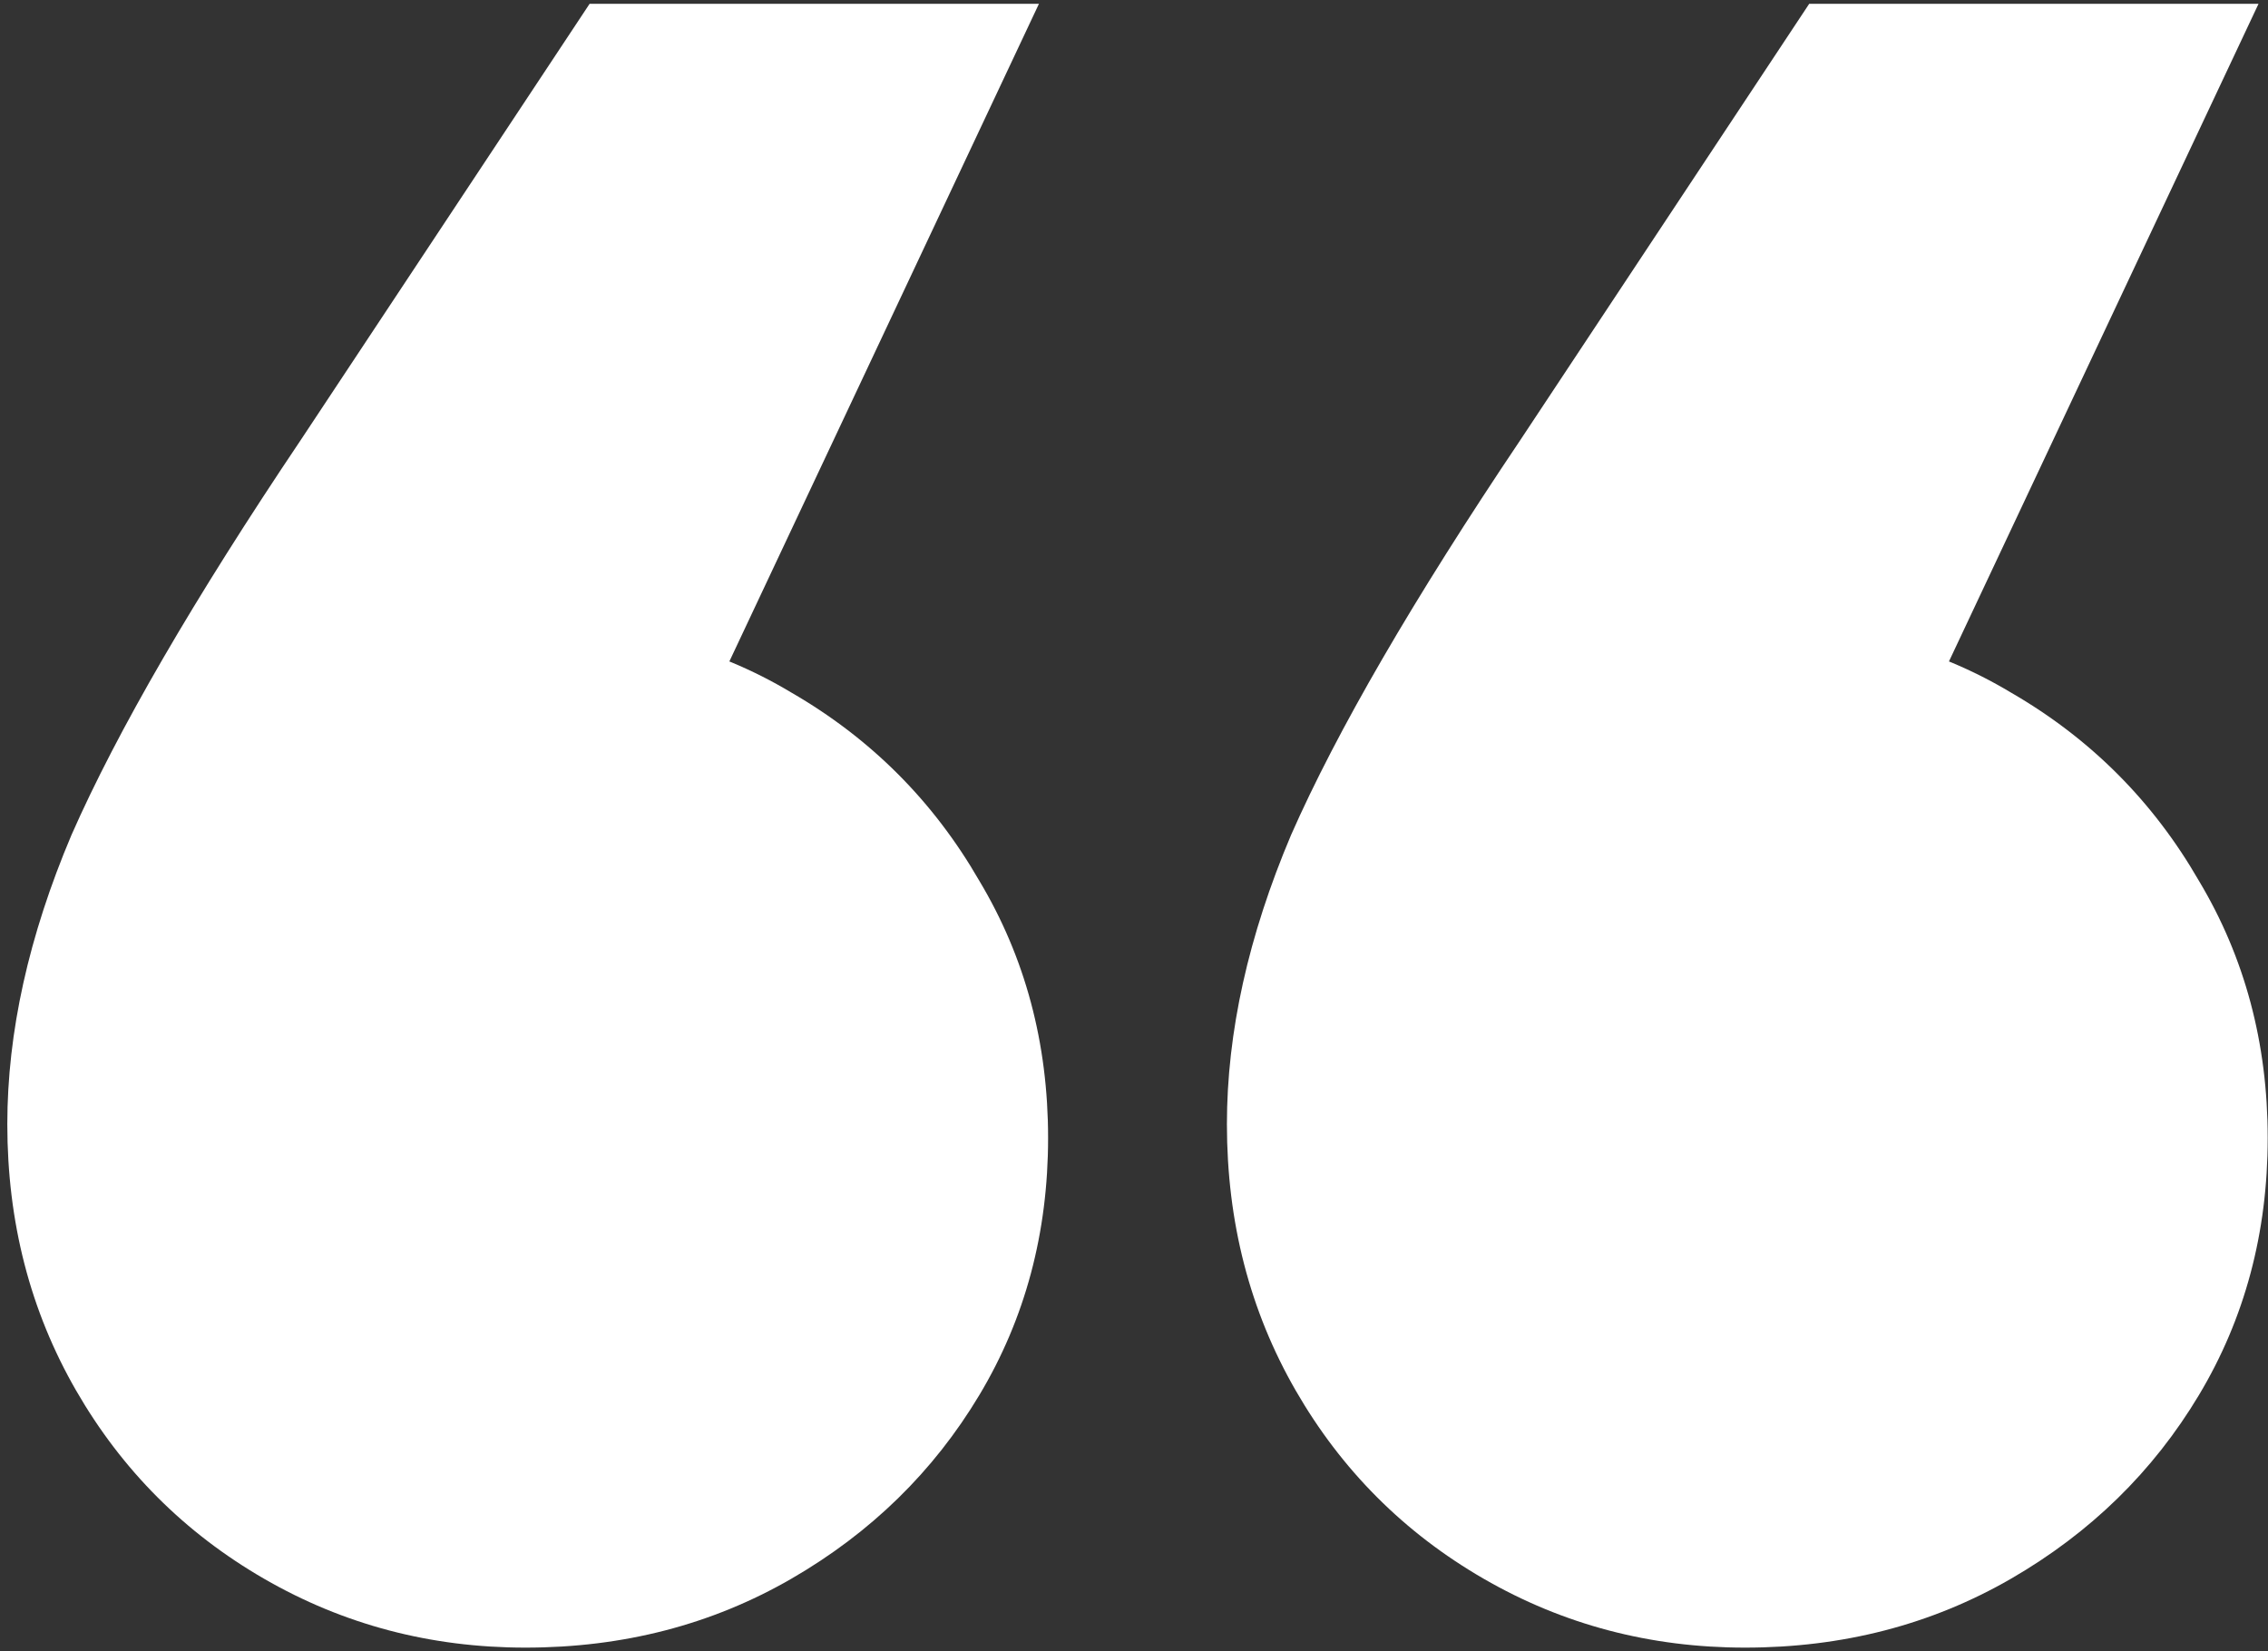 <?xml version="1.0" encoding="UTF-8"?> <svg xmlns="http://www.w3.org/2000/svg" width="298" height="217" viewBox="0 0 298 217" fill="none"><rect x="0" y="0" width="298" height="217" fill="#333333" stroke="none"/><path d="M296.756 0.5L237.115 127.204L229.283 81.953C242.537 81.953 254.184 84.969 264.225 91.003C274.667 97.036 282.9 105.282 288.924 115.74C294.949 125.796 297.961 137.059 297.961 149.528C297.961 161.997 294.949 173.26 288.924 183.316C282.9 193.372 274.667 201.416 264.225 207.45C253.782 213.483 242.135 216.5 229.283 216.5C216.833 216.5 205.387 213.483 194.945 207.45C184.503 201.416 176.269 193.17 170.245 182.712C164.221 172.254 161.208 160.589 161.208 147.718C161.208 135.651 164.02 122.98 169.642 109.707C175.667 96.031 185.707 78.735 199.764 57.819L237.718 0.5H296.756ZM136.509 0.5L76.868 127.204L69.036 81.953C82.29 81.953 93.937 84.969 103.977 91.003C114.419 97.036 122.653 105.282 128.677 115.74C134.701 125.796 137.713 137.059 137.713 149.528C137.713 161.997 134.701 173.26 128.677 183.316C122.653 193.372 114.419 201.416 103.977 207.45C93.535 213.483 81.888 216.5 69.036 216.5C56.586 216.5 45.139 213.483 34.697 207.45C24.255 201.416 16.022 193.17 9.997 182.712C3.973 172.254 0.961 160.589 0.961 147.718C0.961 135.651 3.772 122.98 9.395 109.707C15.419 96.031 25.46 78.735 39.517 57.819L77.47 0.5H136.509Z" fill="white"></path></svg> 